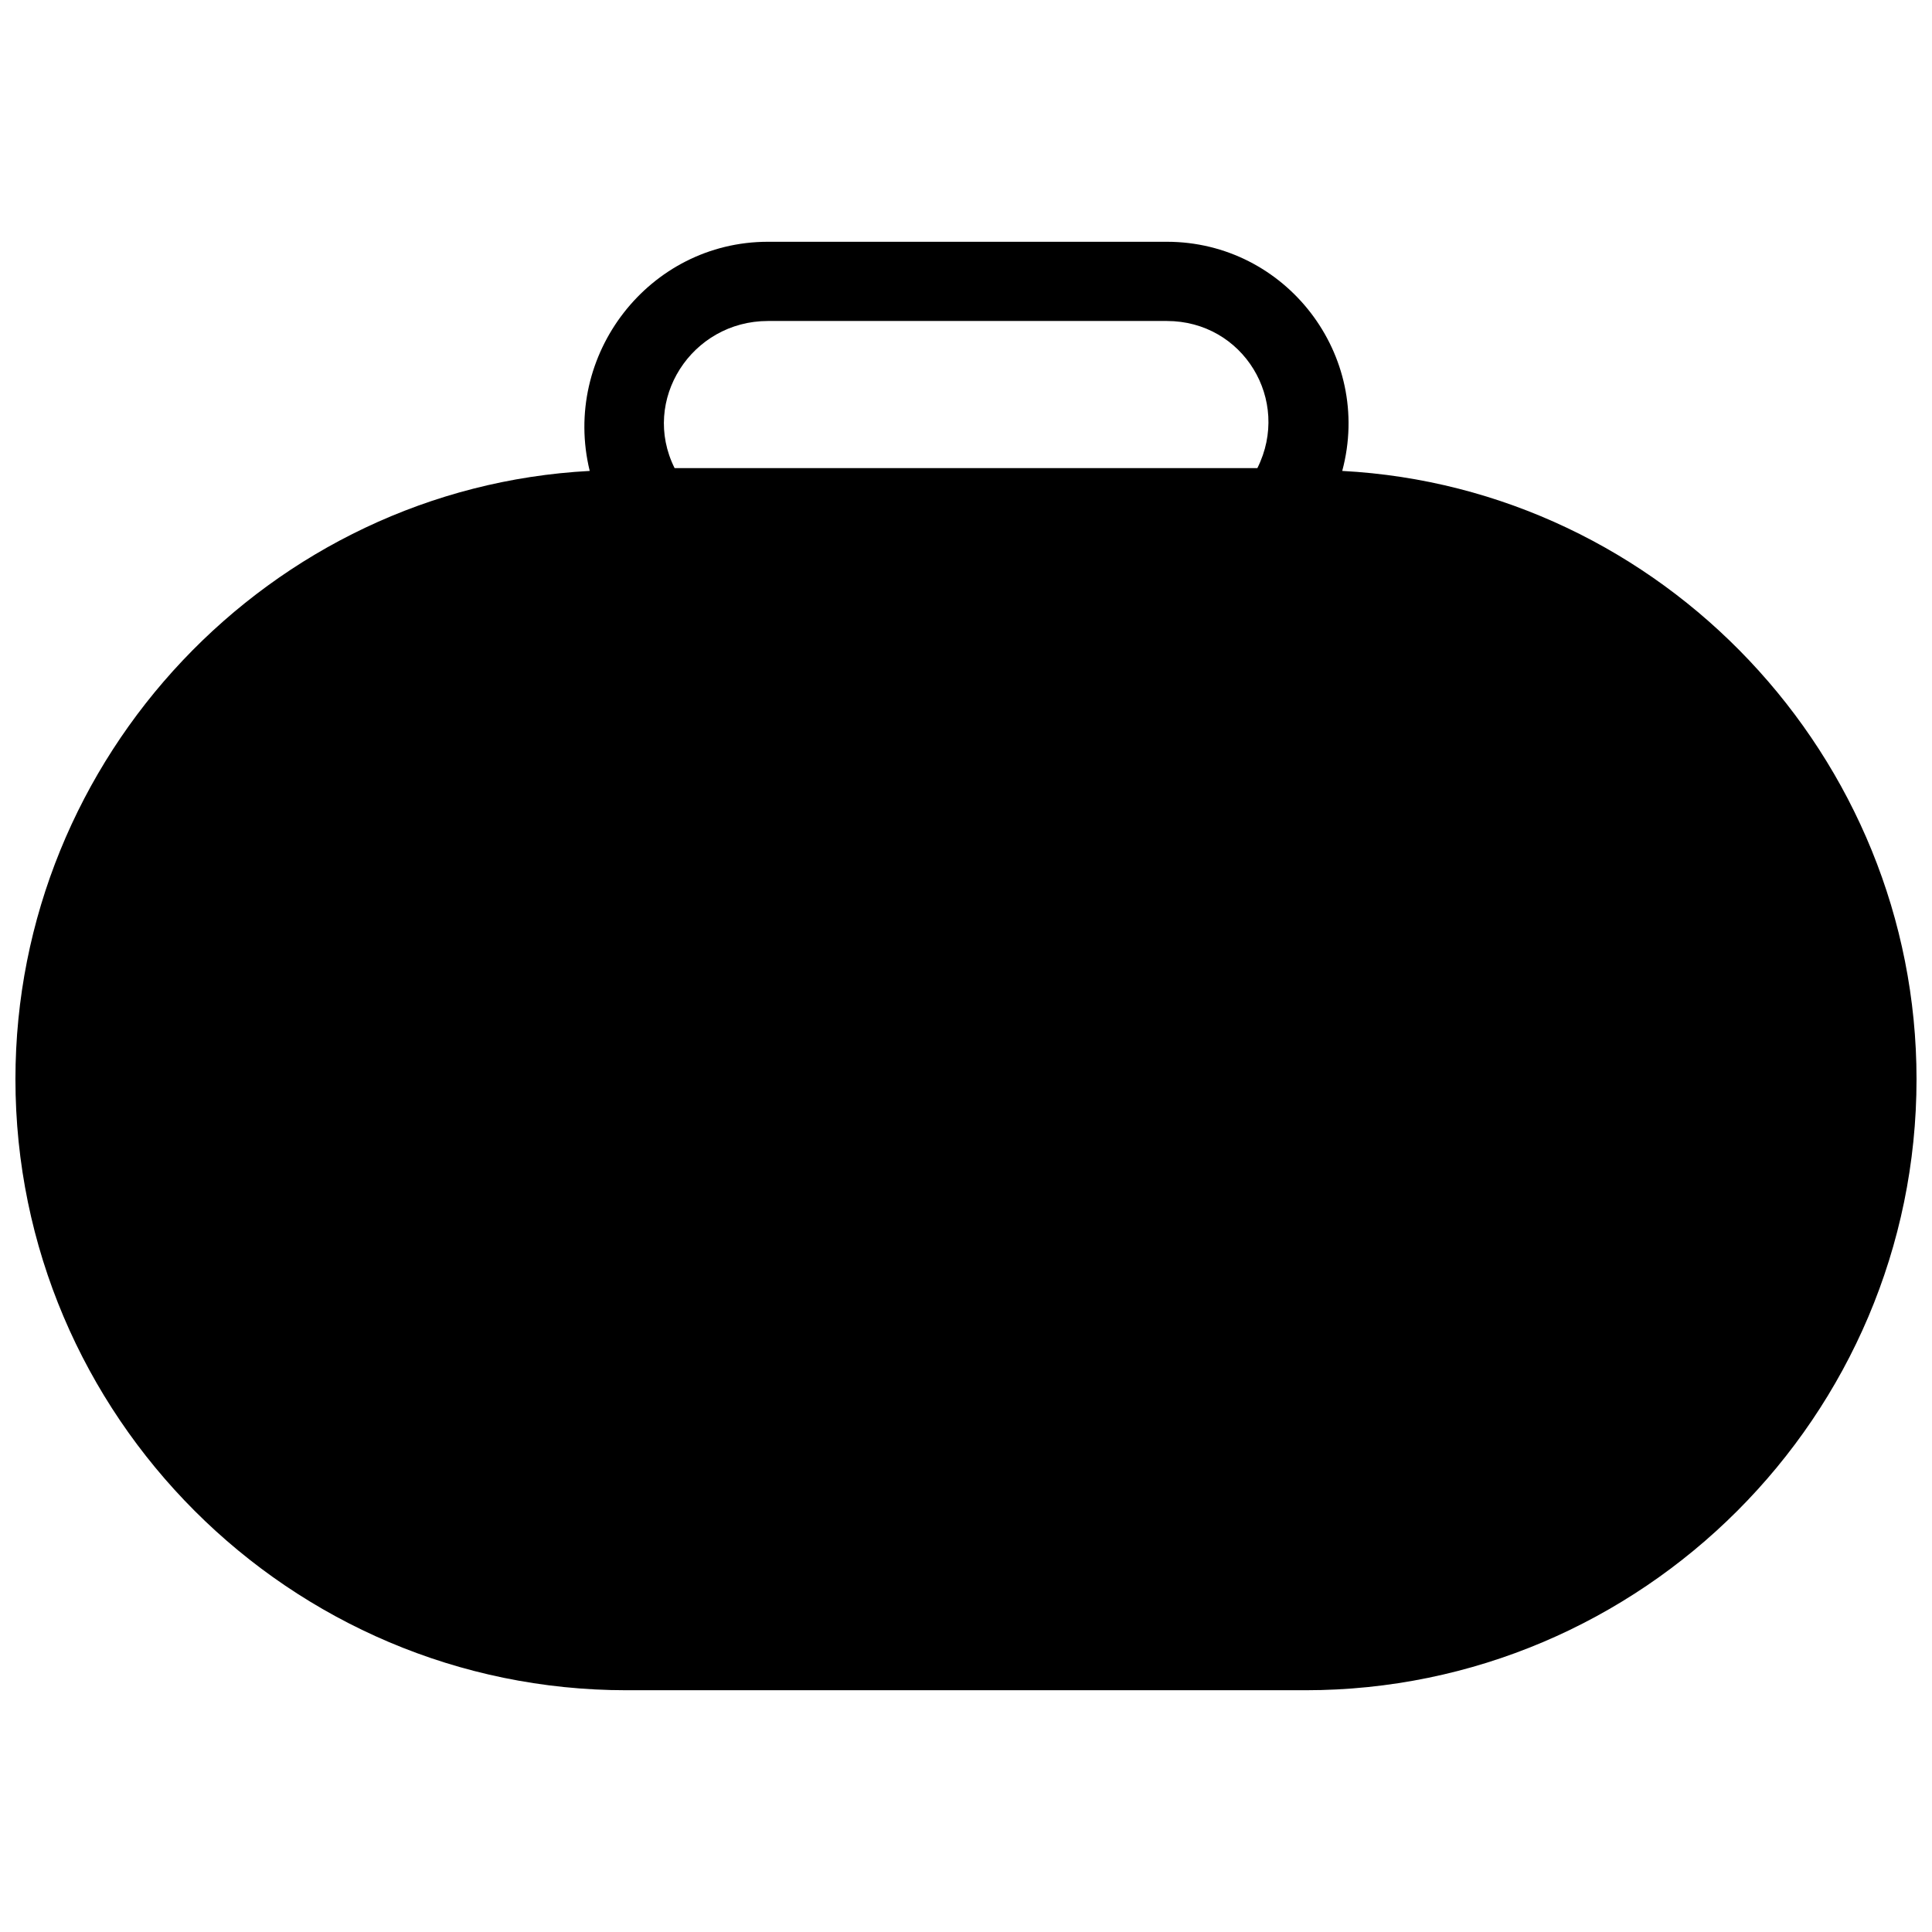 <?xml version="1.0" encoding="UTF-8"?>
<!-- Uploaded to: SVG Repo, www.svgrepo.com, Generator: SVG Repo Mixer Tools -->
<svg width="800px" height="800px" version="1.1" viewBox="144 144 512 512" xmlns="http://www.w3.org/2000/svg">
 <defs>
  <clipPath id="a">
   <path d="m148.09 208h503.81v384h-503.81z"/>
  </clipPath>
 </defs>
 <g clip-path="url(#a)">
  <path d="m322.78 268.05h154.44c8.996-17.992-3.75-38.984-23.992-38.984h-105.71c-20.242 0-33.738 20.992-24.742 38.984zm176.93 0.75c84.719 4.5 152.19 75.723 152.19 161.19 0 89.215-72.723 161.94-161.94 161.94h-179.93c-89.215 0-161.94-72.723-161.94-161.94 0-85.469 67.473-156.69 152.19-161.19-7.496-30.738 15.742-60.727 47.23-60.727h105.71c31.488 0 54.73 29.988 46.484 60.727z"/>
 </g>
</svg>